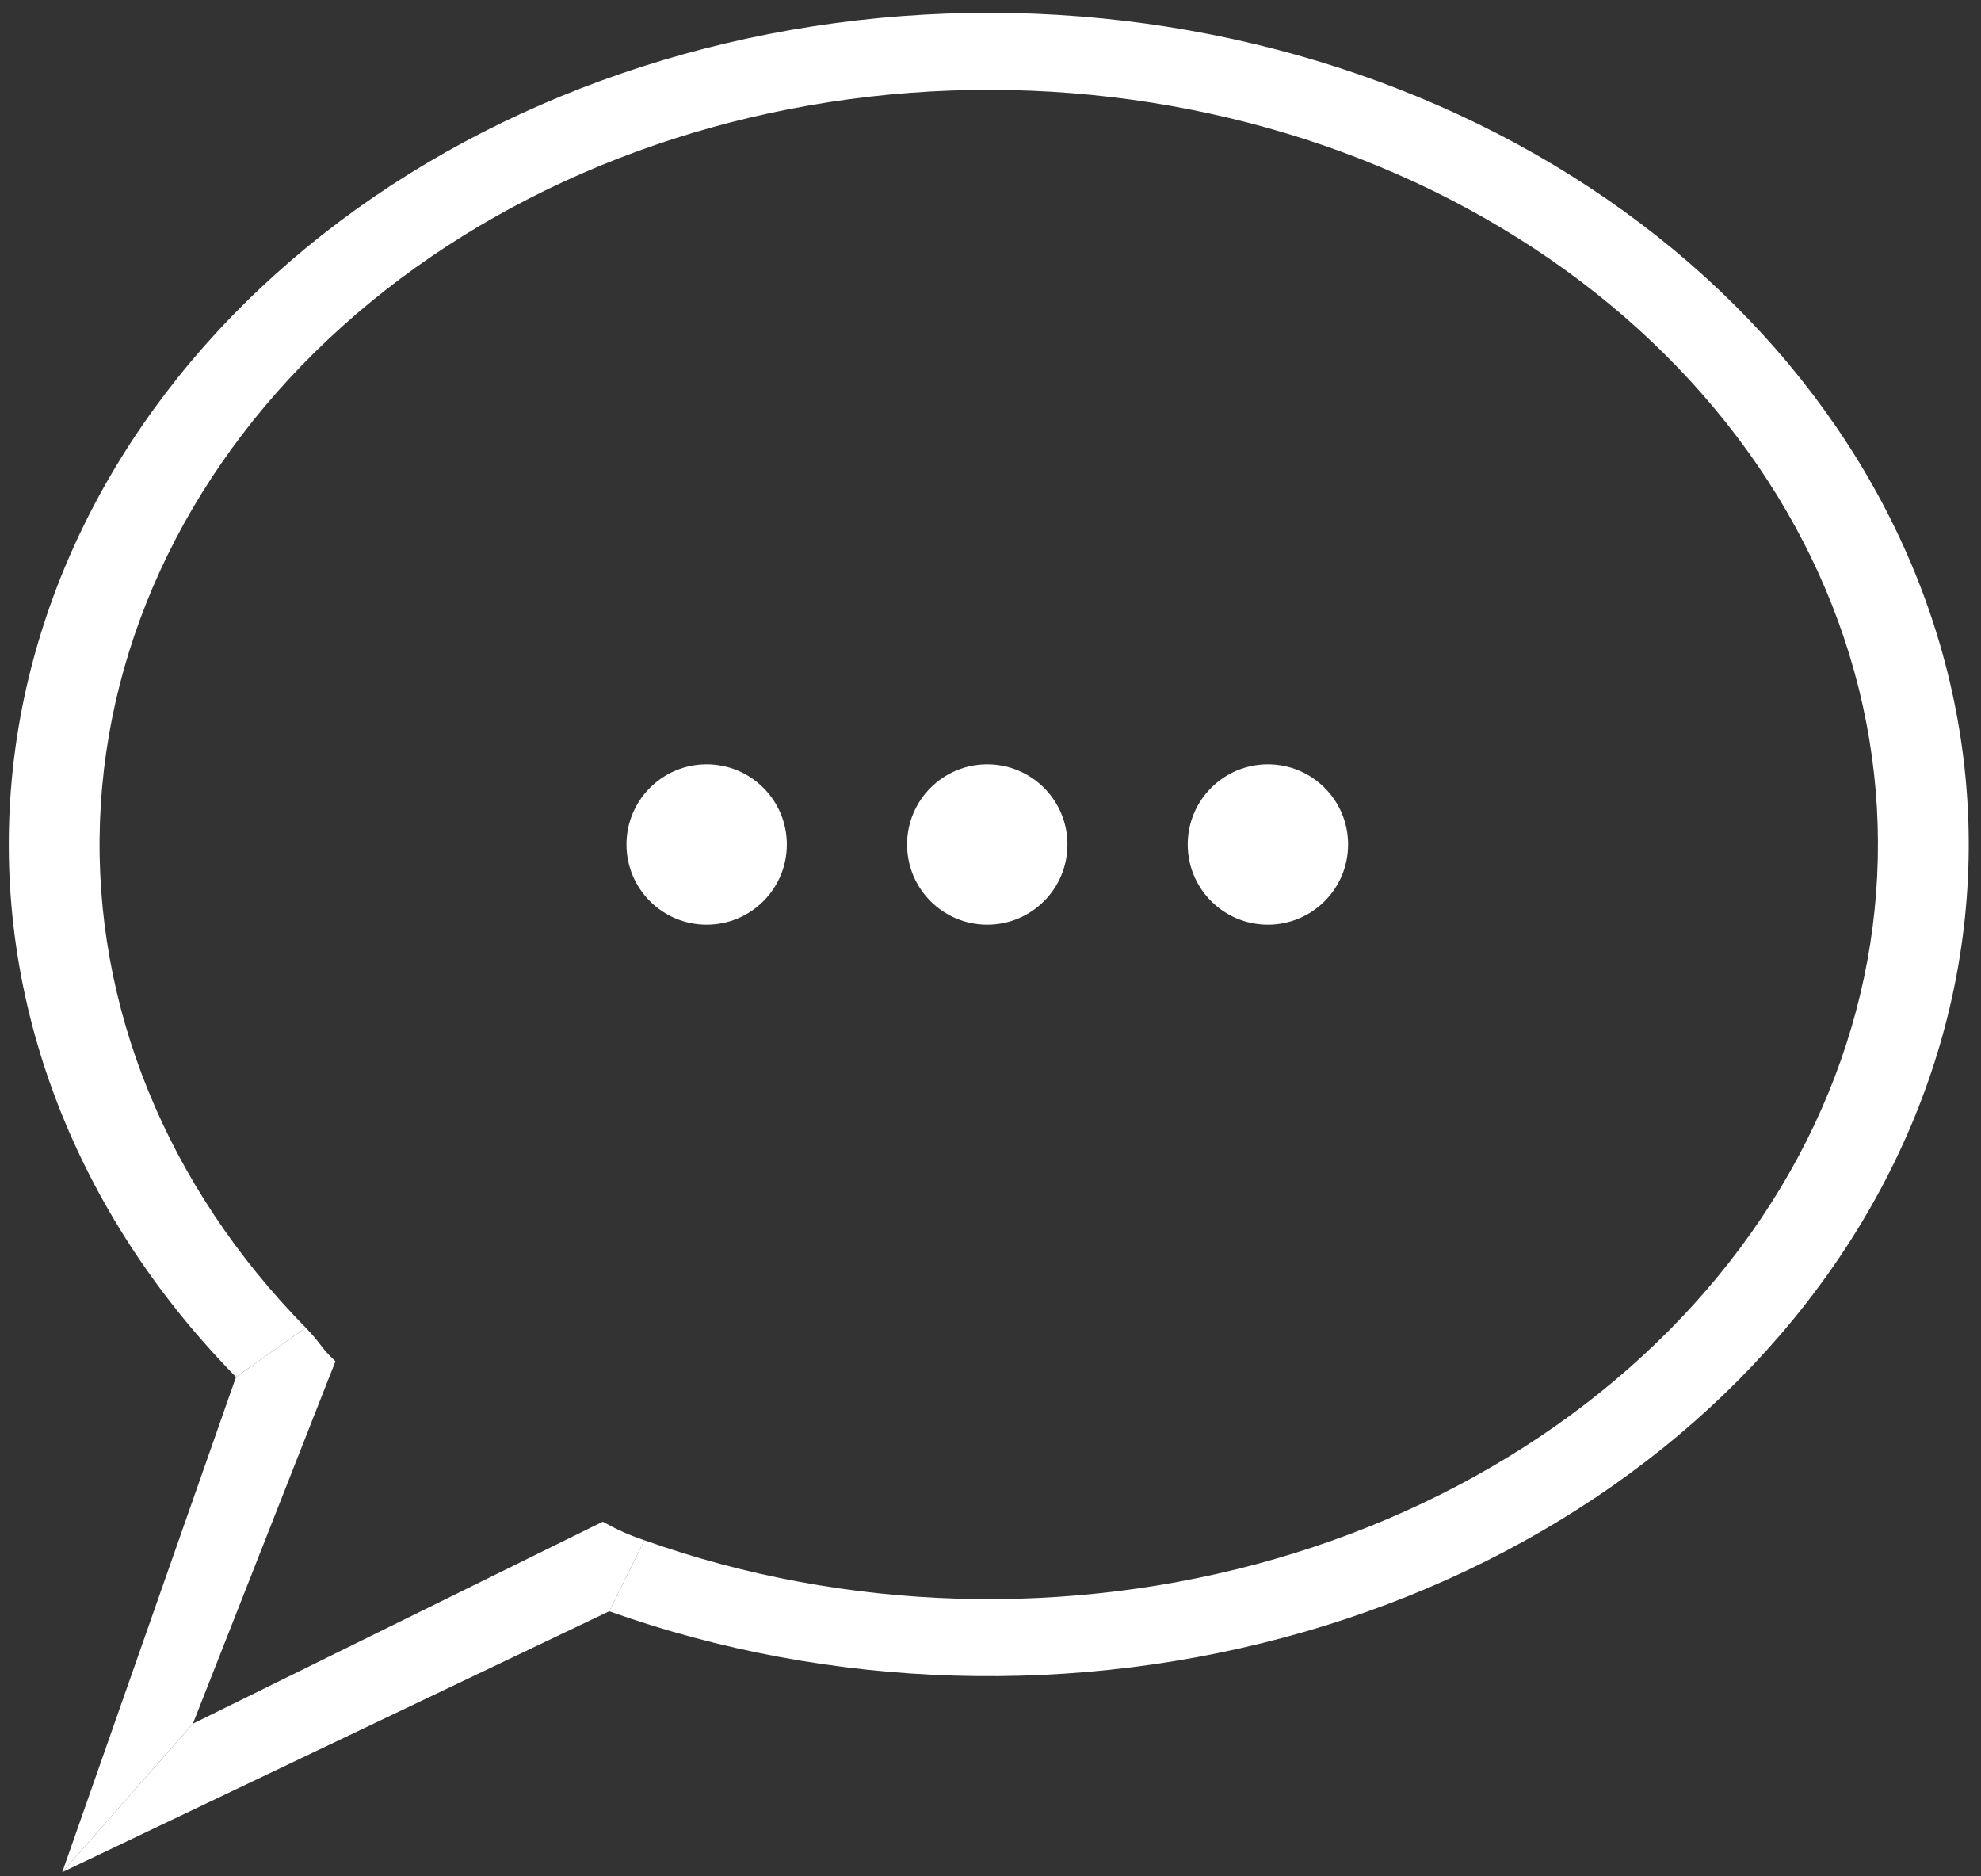 <svg width="94" height="89" viewBox="0 0 94 89" fill="none" xmlns="http://www.w3.org/2000/svg">
<rect x="0" y="0" width="94" height="89" fill="#333333" stroke="none"/>
<path d="M28.909 76.439C39.394 80.176 51.129 80.523 61.895 77.415C72.661 74.307 81.711 67.96 87.335 59.573C92.958 51.186 94.764 41.341 92.411 31.901C90.058 22.461 83.71 14.079 74.567 8.342C65.424 2.604 54.12 -0.091 42.792 0.764C31.465 1.62 20.9 5.969 13.096 12.987C5.291 20.005 0.789 29.206 0.439 38.851C0.089 48.495 3.917 57.914 11.199 65.326L14.507 62.986C7.9 56.261 4.426 47.714 4.744 38.963C5.061 30.212 9.147 21.863 16.228 15.495C23.31 9.126 32.896 5.181 43.174 4.404C53.452 3.628 63.71 6.074 72.006 11.28C80.302 16.486 86.063 24.091 88.198 32.657C90.332 41.223 88.694 50.156 83.591 57.766C78.489 65.376 70.277 71.136 60.508 73.956C50.739 76.776 40.091 76.461 30.577 73.07L28.909 76.439Z" fill="white"/>
<path d="M28.909 76.439L30.577 73.07C29.764 72.793 29.342 72.592 28.599 72.191L9.153 81.773L2.953 88.818L28.909 76.439Z" fill="white"/>
<path d="M14.507 62.986L11.199 65.326L2.953 88.818L9.153 81.773L15.917 64.582C15.161 63.873 15.327 63.842 14.507 62.986Z" fill="white"/>
<path d="M33.531 43.868C35.632 43.868 37.336 42.165 37.336 40.063C37.336 37.962 35.632 36.259 33.531 36.259C31.43 36.259 29.727 37.962 29.727 40.063C29.727 42.165 31.43 43.868 33.531 43.868Z" fill="white"/>
<path d="M46.846 43.868C48.948 43.868 50.651 42.165 50.651 40.063C50.651 37.962 48.948 36.259 46.846 36.259C44.745 36.259 43.042 37.962 43.042 40.063C43.042 42.165 44.745 43.868 46.846 43.868Z" fill="white"/>
<path d="M60.163 43.868C62.264 43.868 63.968 42.165 63.968 40.063C63.968 37.962 62.264 36.259 60.163 36.259C58.062 36.259 56.358 37.962 56.358 40.063C56.358 42.165 58.062 43.868 60.163 43.868Z" fill="white"/>
</svg>

